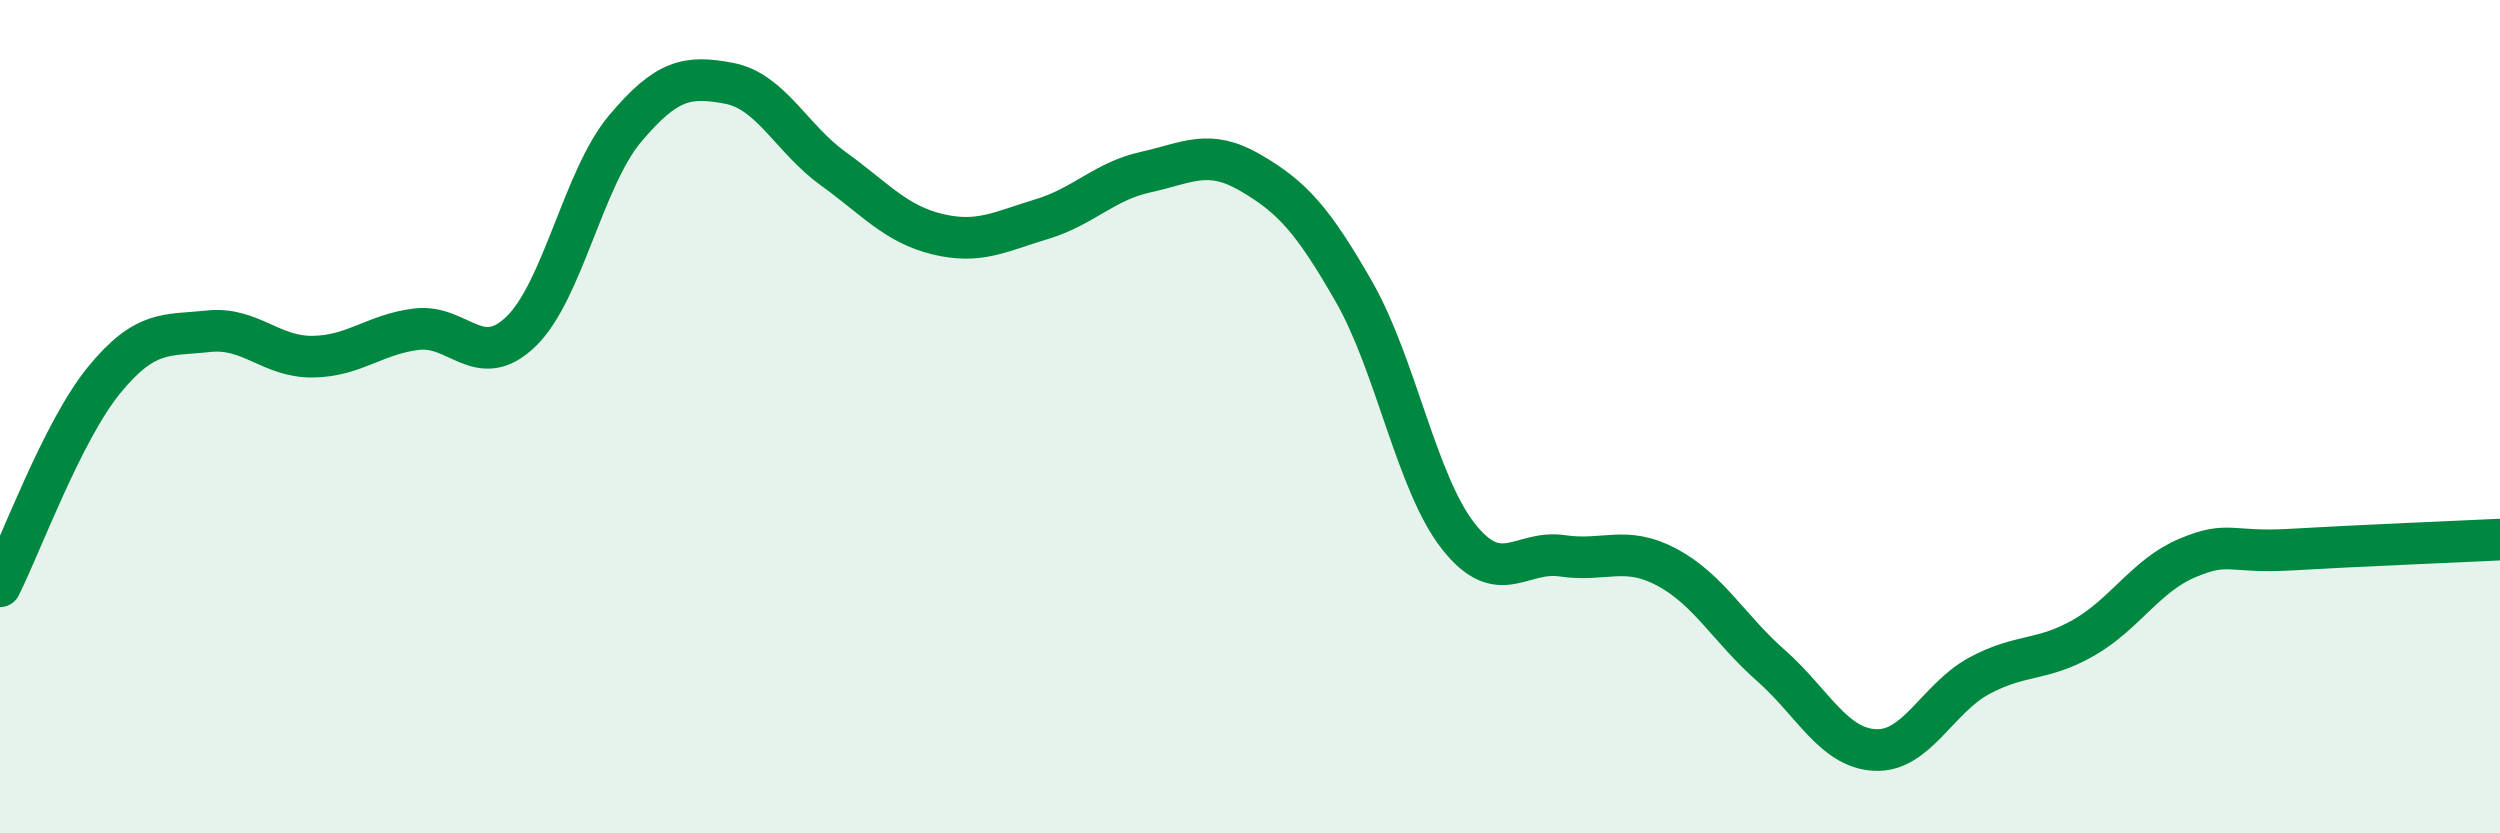 
    <svg width="60" height="20" viewBox="0 0 60 20" xmlns="http://www.w3.org/2000/svg">
      <path
        d="M 0,14.07 C 0.5,13.08 1.5,10.34 2.5,9.12 C 3.5,7.9 4,8.06 5,7.95 C 6,7.84 6.5,8.57 7.5,8.56 C 8.5,8.55 9,8.02 10,7.9 C 11,7.78 11.5,8.92 12.5,7.96 C 13.5,7 14,4.28 15,3.09 C 16,1.9 16.5,1.81 17.5,2 C 18.5,2.19 19,3.33 20,4.05 C 21,4.77 21.5,5.38 22.5,5.62 C 23.5,5.86 24,5.56 25,5.26 C 26,4.96 26.5,4.35 27.5,4.13 C 28.5,3.91 29,3.56 30,4.14 C 31,4.72 31.5,5.26 32.5,7.01 C 33.5,8.76 34,11.6 35,12.87 C 36,14.14 36.5,13.19 37.5,13.34 C 38.5,13.49 39,13.08 40,13.61 C 41,14.14 41.5,15.09 42.5,15.97 C 43.5,16.85 44,17.95 45,18 C 46,18.05 46.5,16.76 47.5,16.22 C 48.5,15.68 49,15.88 50,15.31 C 51,14.74 51.5,13.81 52.5,13.39 C 53.5,12.97 53.5,13.28 55,13.19 C 56.5,13.1 59,13 60,12.95L60 20L0 20Z"
        fill="#008740"
        opacity="0.1"
        stroke-linecap="round"
        stroke-linejoin="round"
      />
      <path
        d="M 0,14.07 C 0.5,13.08 1.5,10.34 2.5,9.12 C 3.5,7.9 4,8.06 5,7.95 C 6,7.84 6.5,8.57 7.5,8.56 C 8.5,8.55 9,8.02 10,7.9 C 11,7.78 11.5,8.92 12.5,7.96 C 13.5,7 14,4.28 15,3.09 C 16,1.9 16.5,1.81 17.5,2 C 18.5,2.19 19,3.33 20,4.05 C 21,4.77 21.5,5.38 22.5,5.62 C 23.5,5.86 24,5.56 25,5.26 C 26,4.96 26.5,4.35 27.5,4.13 C 28.5,3.91 29,3.56 30,4.14 C 31,4.72 31.5,5.26 32.5,7.01 C 33.5,8.76 34,11.6 35,12.87 C 36,14.14 36.5,13.19 37.5,13.34 C 38.5,13.49 39,13.08 40,13.61 C 41,14.14 41.5,15.09 42.5,15.97 C 43.5,16.85 44,17.95 45,18 C 46,18.05 46.5,16.76 47.5,16.22 C 48.5,15.68 49,15.88 50,15.31 C 51,14.74 51.5,13.81 52.5,13.39 C 53.5,12.97 53.5,13.28 55,13.19 C 56.5,13.1 59,13 60,12.95"
        stroke="#008740"
        stroke-width="1"
        fill="none"
        stroke-linecap="round"
        stroke-linejoin="round"
      />
    </svg>
  